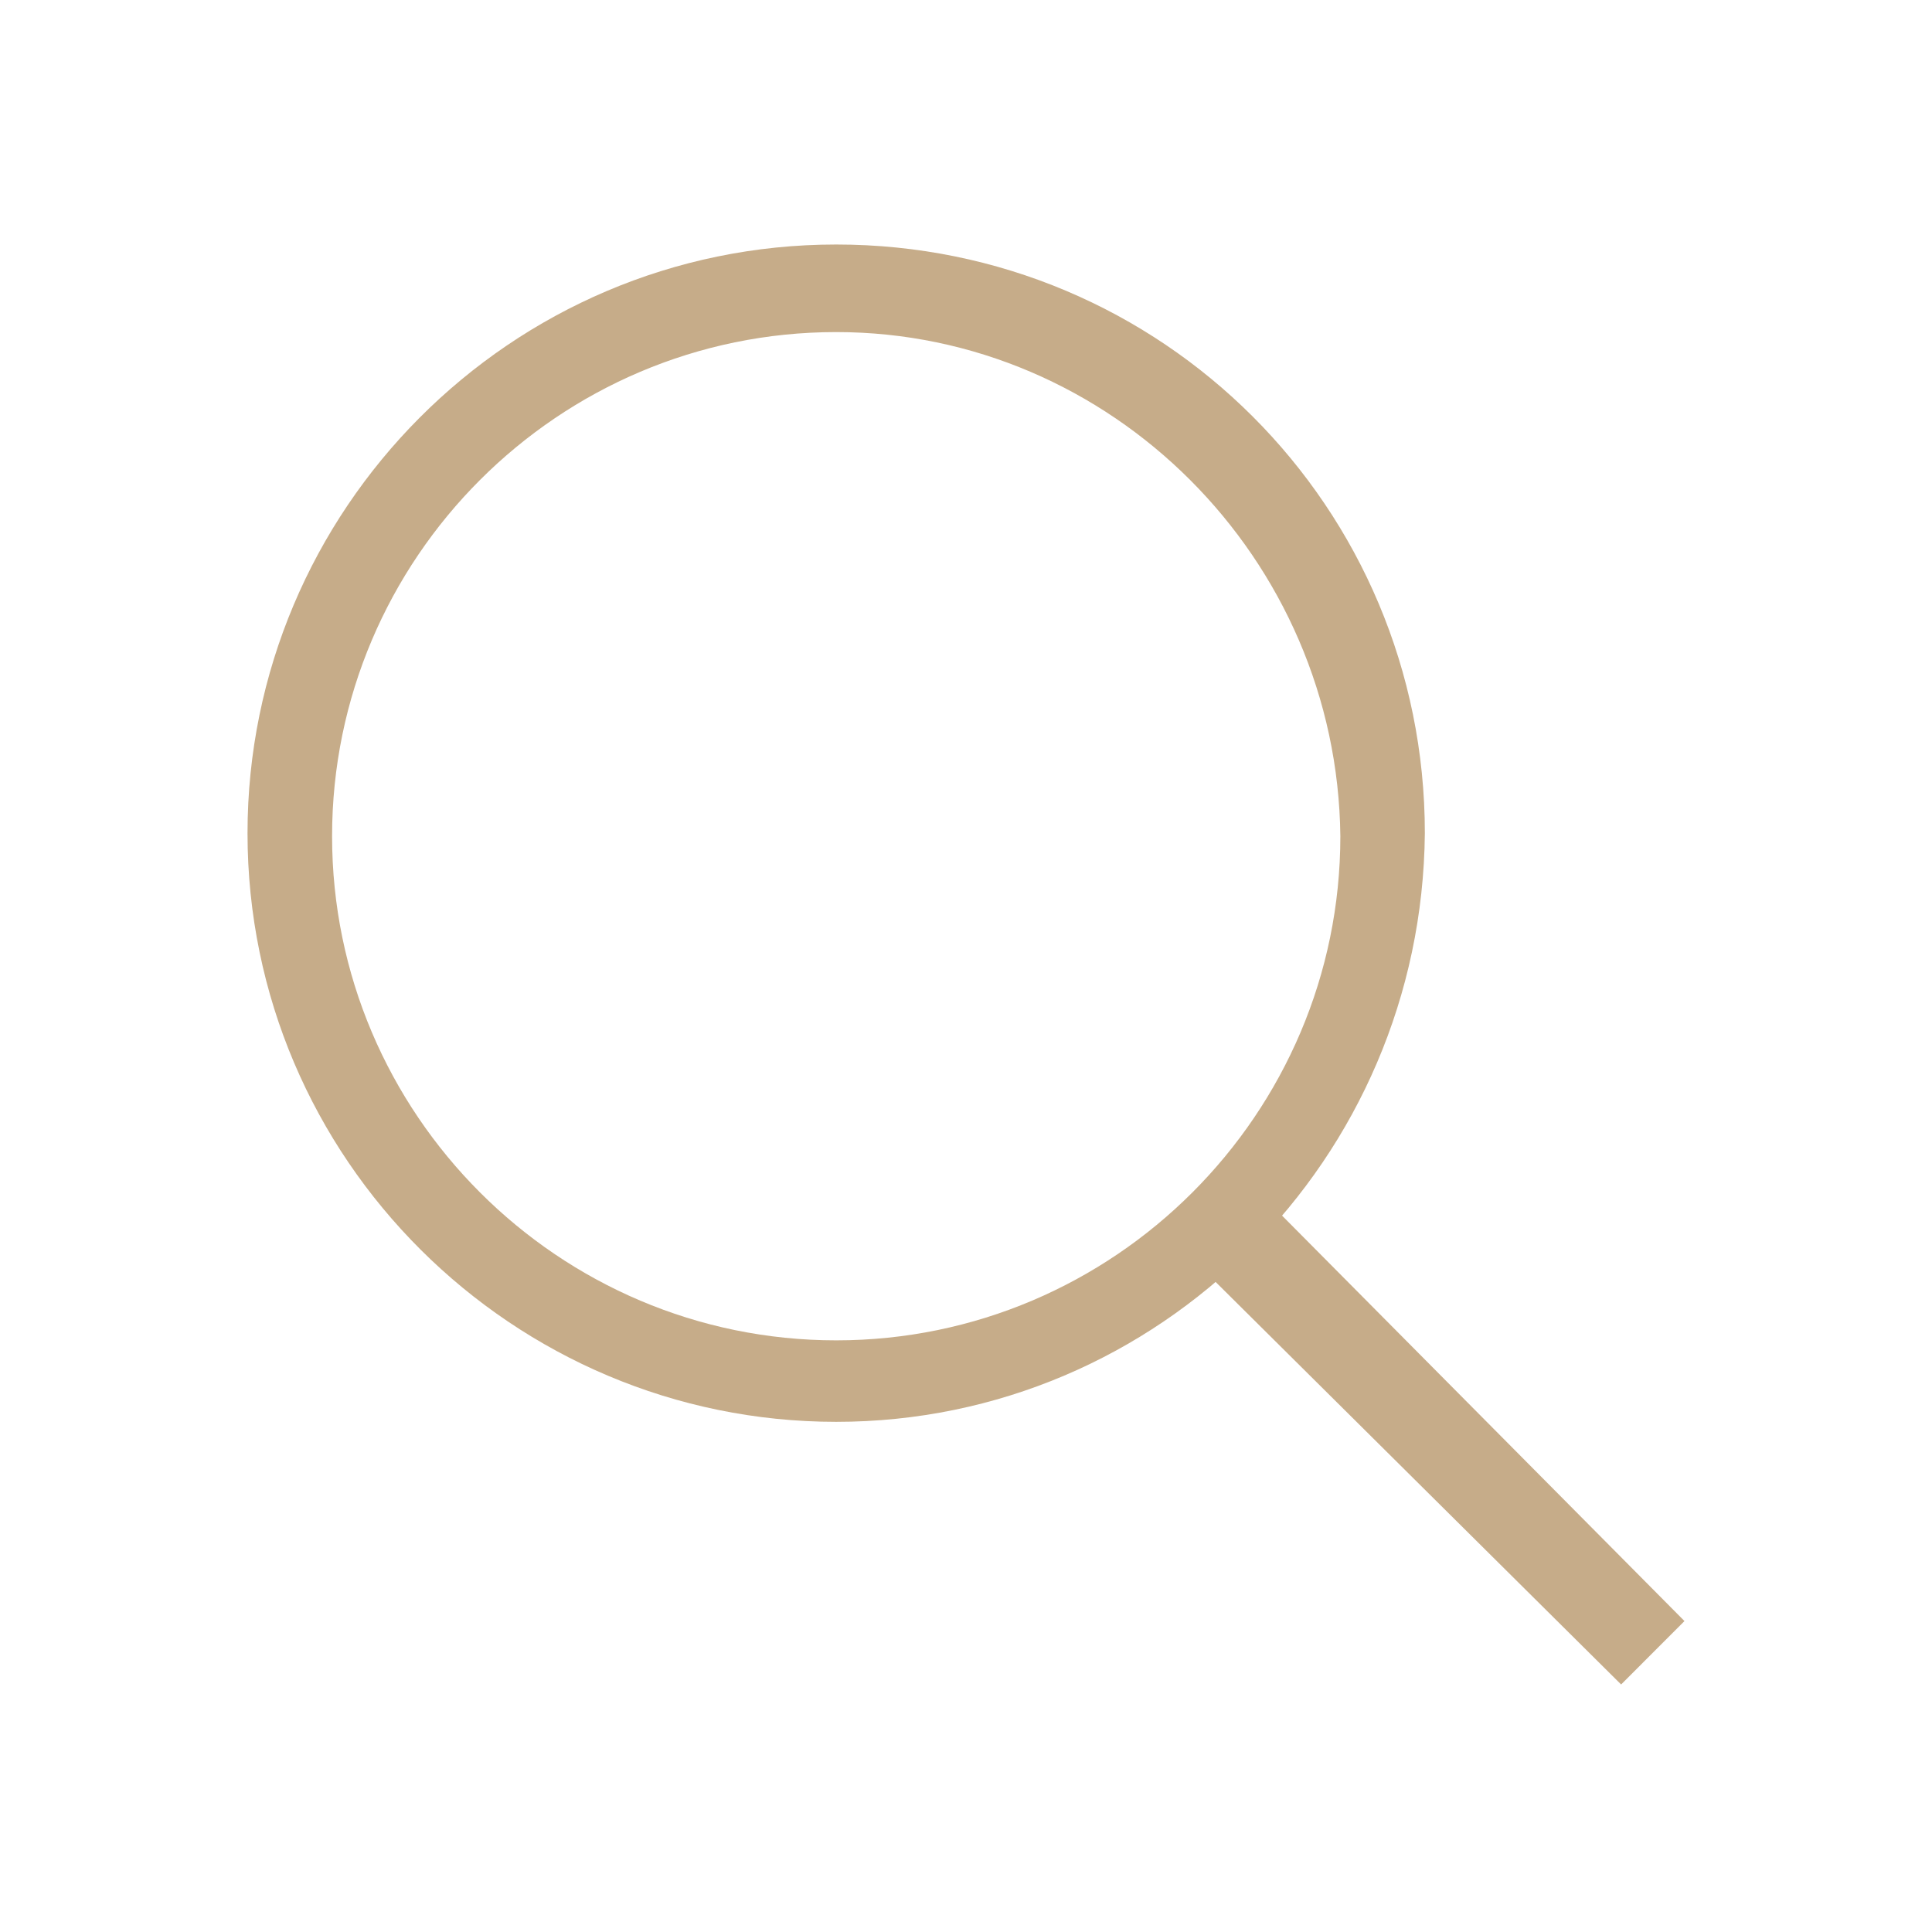 <svg xmlns="http://www.w3.org/2000/svg" width="34" height="34" viewBox="0 0 34 34" fill="none">
  <path d="M14.716 25.022C9.031 25.022 4.356 20.4 4.356 14.663C4.356 8.978 8.978 4.303 14.716 4.303C20.453 4.303 25.075 8.925 25.075 14.663C25.022 20.4 20.4 25.022 14.716 25.022ZM14.716 5.844C9.828 5.844 5.844 9.828 5.844 14.716C5.844 19.603 9.828 23.588 14.716 23.588C19.603 23.588 23.588 19.603 23.588 14.716C23.535 9.828 19.55 5.844 14.716 5.844Z" fill="#C6AC89"/>
  <path d="M28.529 29.644L21.304 22.472L22.473 21.303L29.644 28.528L28.529 29.644Z" fill="#C6AC89"/>
</svg>